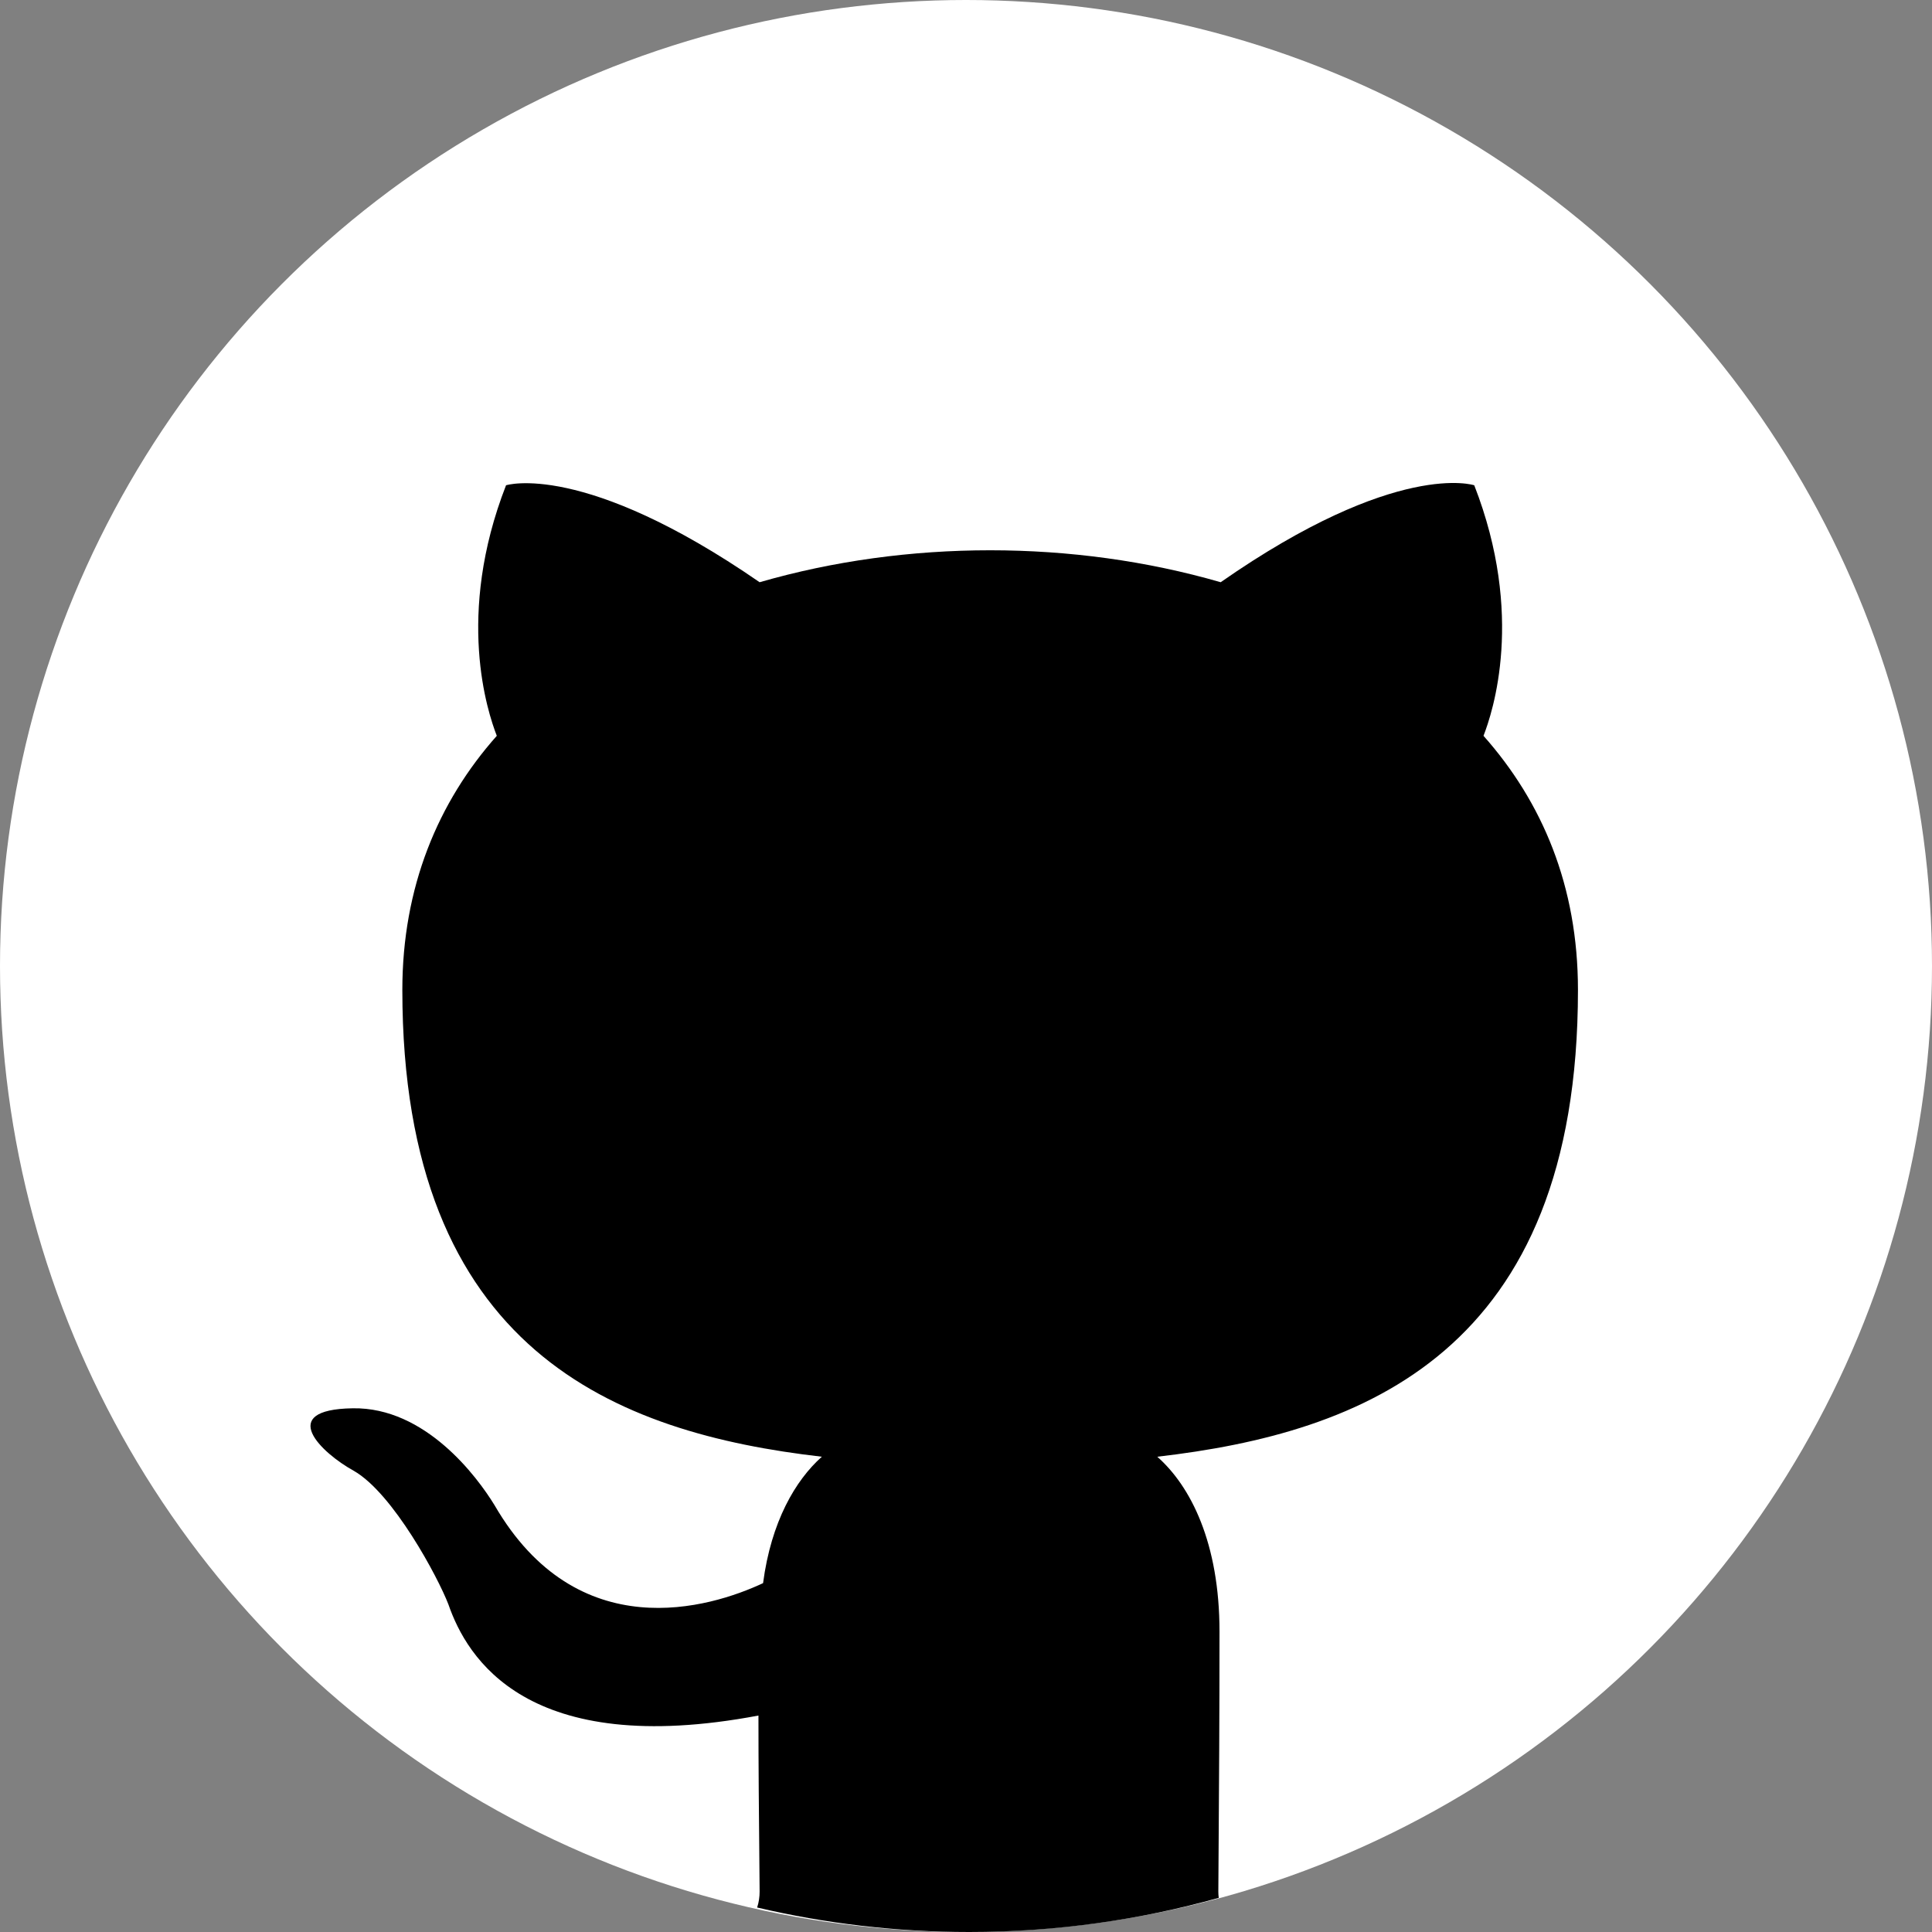 <svg width="28" height="28" viewBox="0 0 28 28" fill="none" xmlns="http://www.w3.org/2000/svg">
<rect x="0" y="0" width="28" height="28" fill="#808080" stroke="none"/>
<circle cx="14" cy="14" r="14" fill="white"/>
<path d="M10.973 27.645C10.998 27.57 11.009 27.491 11.009 27.415C11.009 27.301 11.007 27.097 11.004 26.831C10.999 26.331 10.992 25.611 10.992 24.863C7.635 25.496 6.766 24.023 6.499 23.253C6.348 22.859 5.697 21.643 5.129 21.317C4.661 21.06 3.993 20.427 5.112 20.41C6.165 20.392 6.916 21.403 7.167 21.814C8.37 23.886 10.291 23.304 11.059 22.944C11.176 22.054 11.527 21.454 11.911 21.112C8.938 20.769 5.831 19.587 5.831 14.347C5.831 12.857 6.348 11.623 7.2 10.664C7.067 10.322 6.599 8.917 7.334 7.033C7.334 7.033 8.453 6.674 11.009 8.438C12.078 8.129 13.214 7.975 14.35 7.975C15.486 7.975 16.622 8.129 17.691 8.438C20.247 6.657 21.366 7.033 21.366 7.033C22.101 8.917 21.633 10.322 21.5 10.664C22.351 11.623 22.869 12.839 22.869 14.347C22.869 19.605 19.745 20.769 16.772 21.112C17.257 21.54 17.674 22.362 17.674 23.647C17.674 24.866 17.667 25.927 17.662 26.636C17.659 26.992 17.657 27.26 17.657 27.415C17.657 27.444 17.659 27.474 17.663 27.505C16.512 27.827 15.299 28 14.046 28C12.988 28 11.96 27.877 10.973 27.645Z" fill="black"/>
</svg>
